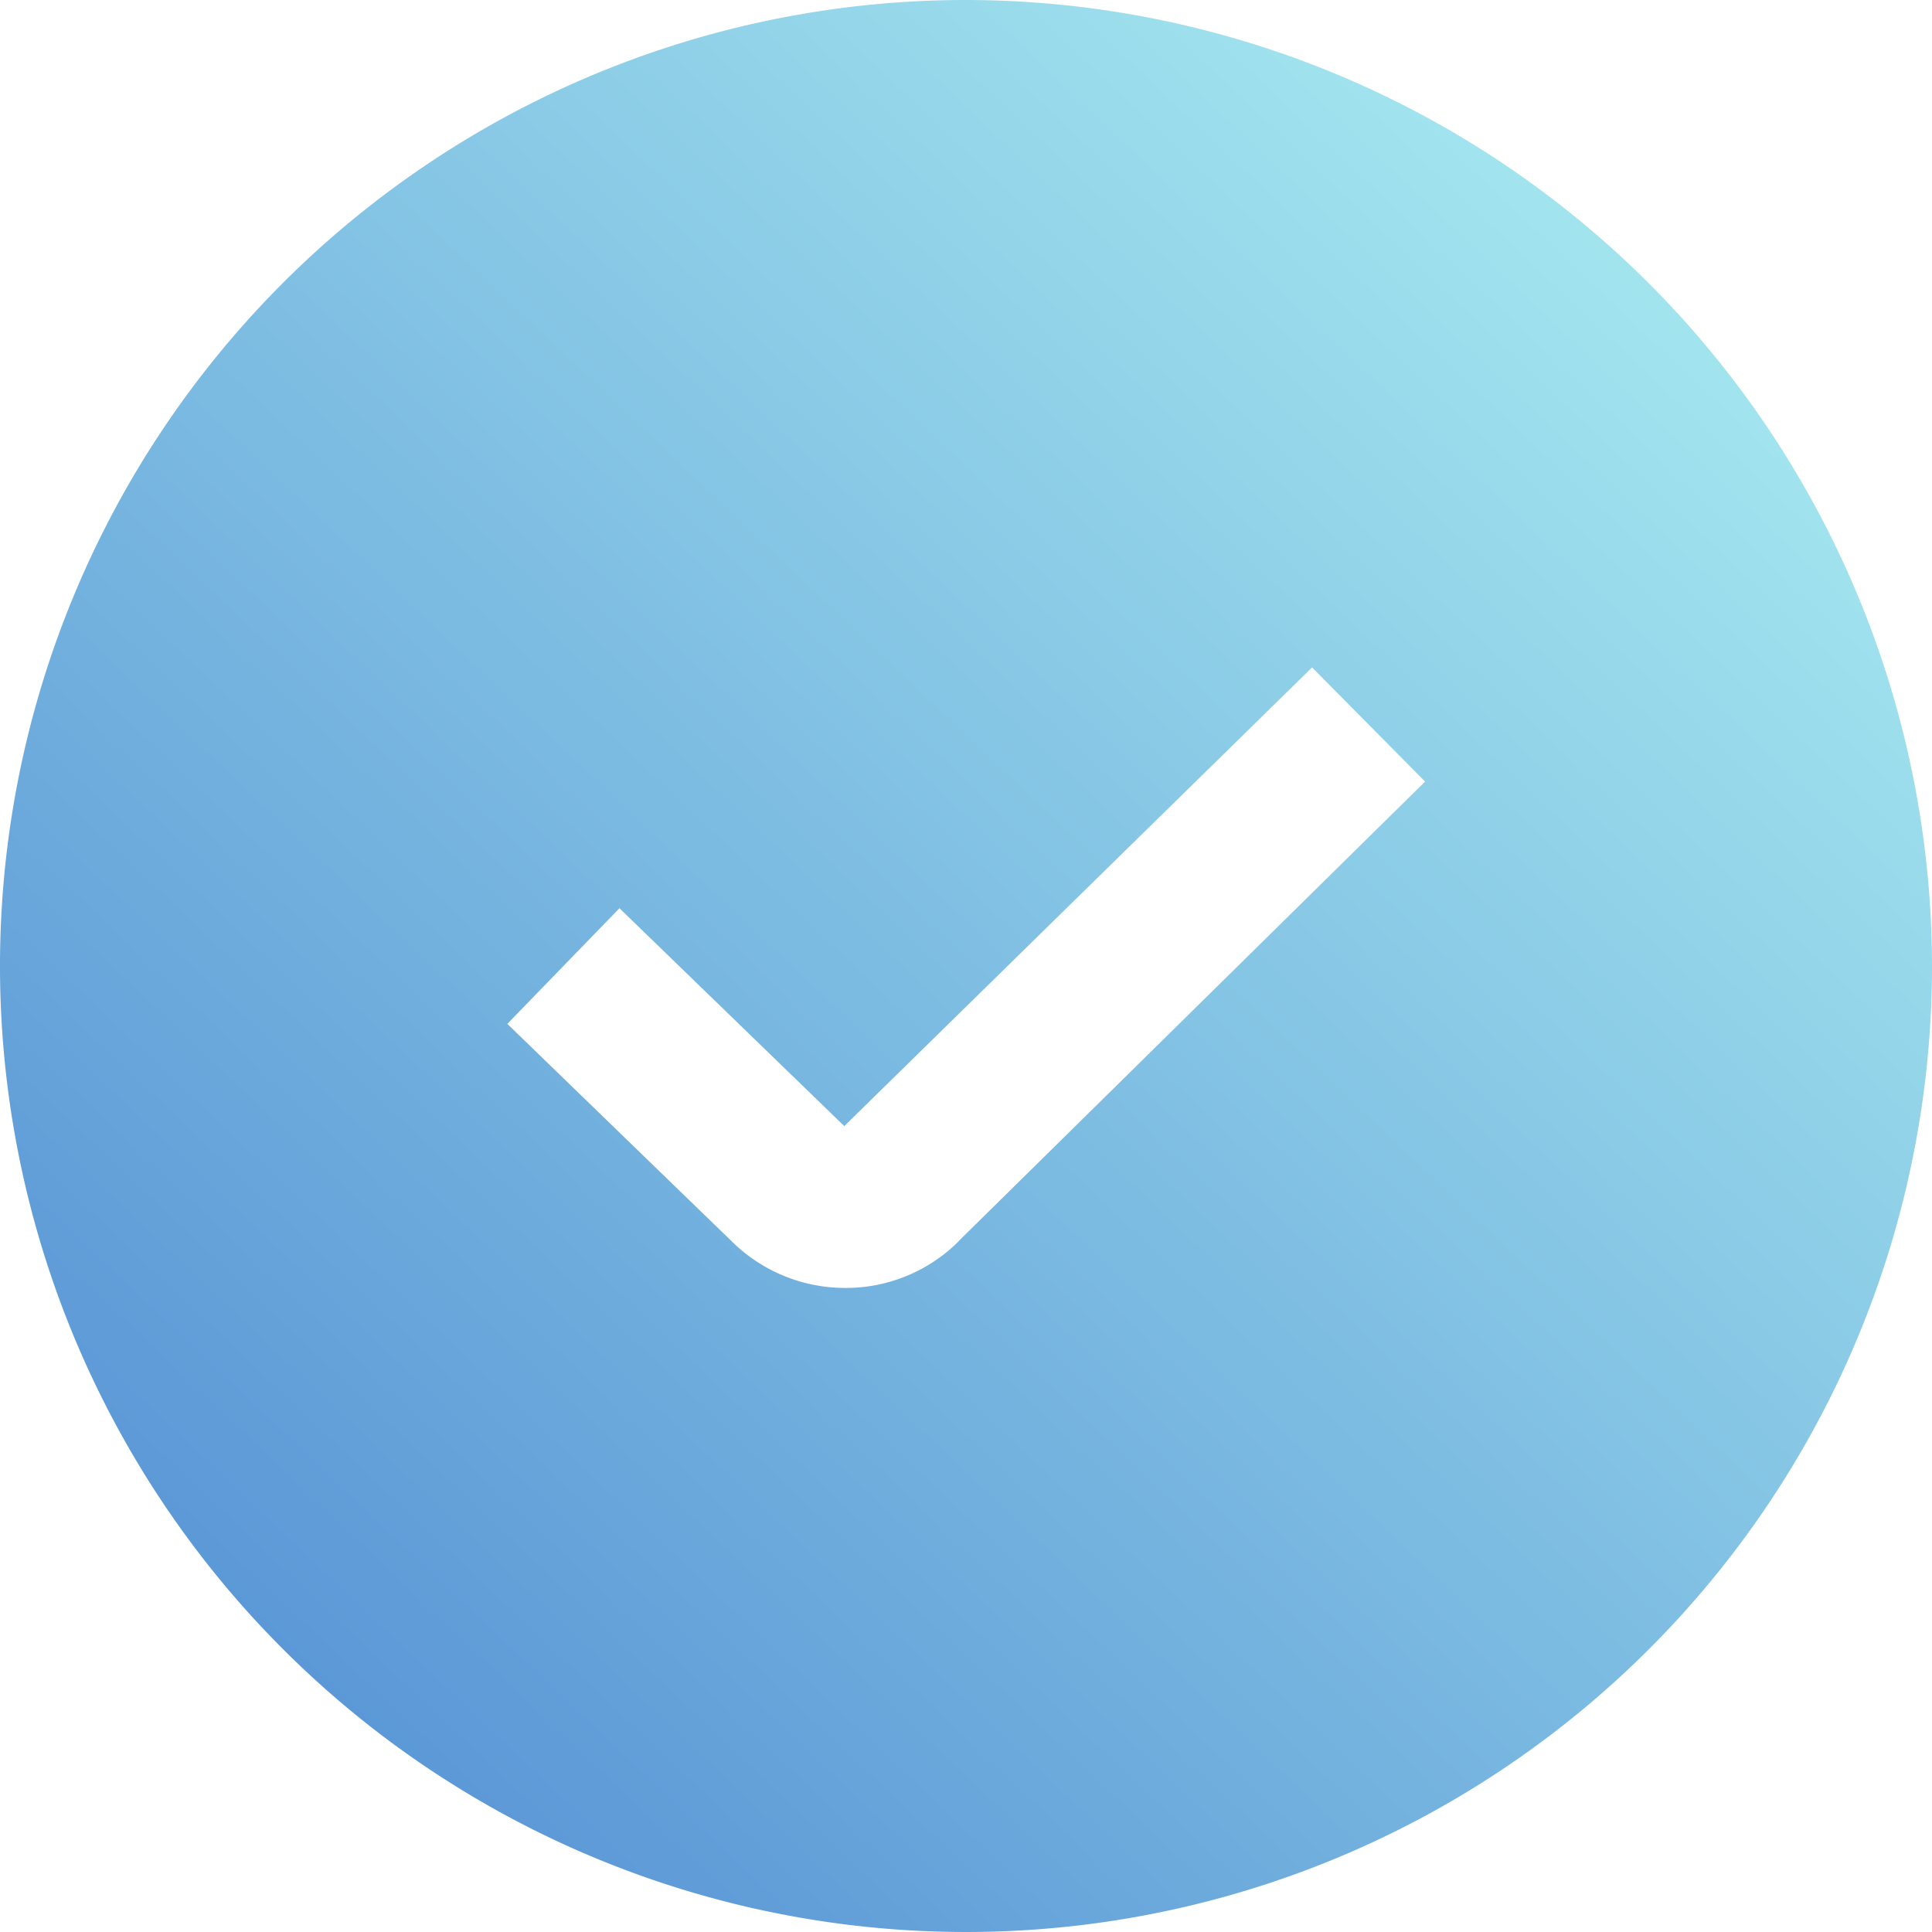 <svg xmlns="http://www.w3.org/2000/svg" xmlns:xlink="http://www.w3.org/1999/xlink" width="22" height="22" viewBox="0 0 22 22">
  <defs>
    <linearGradient id="linear-gradient" x1="0.958" y1="0.094" x2="0.151" y2="0.945" gradientUnits="objectBoundingBox">
      <stop offset="0" stop-color="#aaedf1"/>
      <stop offset="1" stop-color="#5793d5"/>
    </linearGradient>
  </defs>
  <path id="check-circle" d="M11,0A11,11,0,1,0,22,11,11.012,11.012,0,0,0,11,0Zm-.083,14.134a1.816,1.816,0,0,1-1.29.532,1.835,1.835,0,0,1-1.3-.536l-2.55-2.471,1.277-1.317,2.56,2.481L14.941,7.6,16.228,8.9l-5.31,5.231Z" fill="url(#linear-gradient)"/>
</svg>
